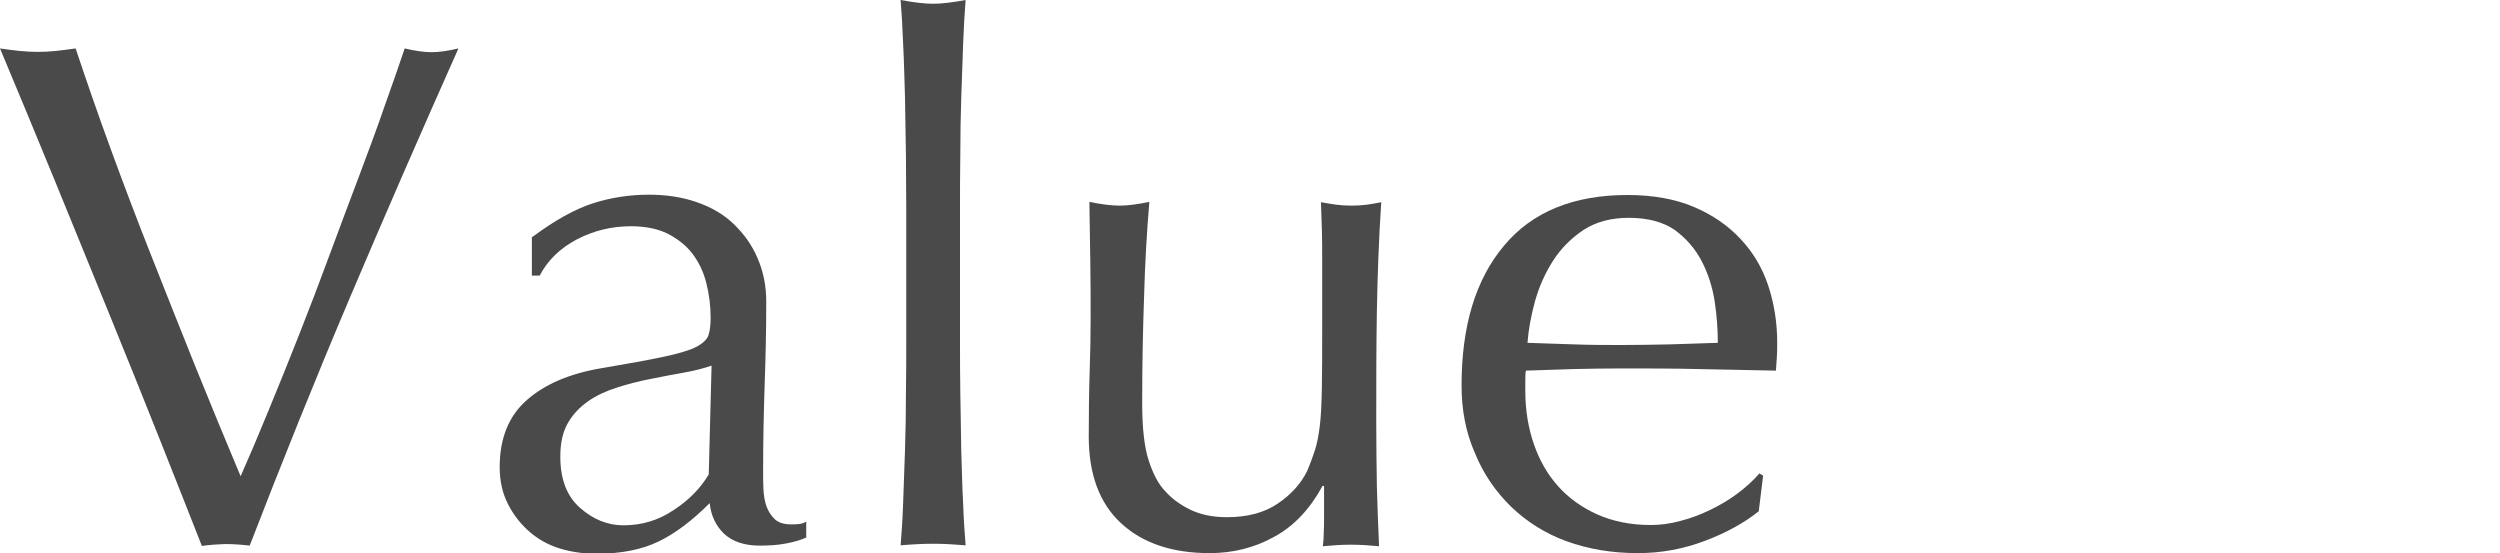 <?xml version="1.0" encoding="utf-8"?>
<!-- Generator: Adobe Illustrator 25.4.1, SVG Export Plug-In . SVG Version: 6.00 Build 0)  -->
<svg version="1.1" id="レイヤー_1" xmlns="http://www.w3.org/2000/svg" xmlns:xlink="http://www.w3.org/1999/xlink" x="0px"
	 y="0px" viewBox="0 0 800 177" style="enable-background:new 0 0 800 177;" xml:space="preserve">
<style type="text/css">
	.st0{fill:#4A4A4A;}
</style>
<g>
	<path class="st0" d="M64.6,174.7c-3.6-9.1-7.9-20.1-13-32.9s-10.5-26.3-16.3-40.5S23.6,72.6,17.5,57.7C11.4,42.9,5.6,28.8,0,15.5
		c2.2,0.3,4.2,0.6,6.3,0.8c2,0.2,3.9,0.3,5.8,0.3c1.9,0,3.8-0.1,5.8-0.3c2-0.2,4.1-0.5,6.3-0.8c3.4,10.2,7.1,20.9,11.2,32.1
		c4.1,11.2,8.4,22.6,13,34.2s9.2,23.3,14,35.2s9.7,23.7,14.6,35.4c2.8-6.3,5.8-13.4,9-21.2s6.5-15.9,9.8-24.3s6.6-17,9.8-25.7
		s6.4-17.1,9.4-25.1s5.8-15.5,8.2-22.5c2.5-7,4.6-13,6.3-18.1c3.4,0.8,6.3,1.2,8.6,1.2c2.3,0,5.2-0.4,8.6-1.2
		c-12,26.9-23.6,53.5-34.8,79.9s-21.8,52.8-32,79.2c-2.5-0.3-5-0.5-7.6-0.5C69.1,174.2,66.6,174.4,64.6,174.7z"/>
	<path class="st0" d="M170.4,75.8c7-5.2,13.4-8.8,19.2-10.7c5.9-1.9,11.9-2.8,18.1-2.8c5.6,0,10.7,0.8,15.3,2.4
		c4.6,1.6,8.6,3.9,11.8,7s5.8,6.6,7.6,10.9c1.9,4.3,2.8,8.9,2.8,14c0,8.8-0.2,17.6-0.5,26.3s-0.5,18-0.5,27.7c0,1.9,0,3.8,0.1,5.9
		c0.1,2.1,0.4,3.9,1,5.6c0.6,1.6,1.5,3,2.7,4.1s2.9,1.6,5.2,1.6c0.8,0,1.6,0,2.4-0.1c0.8-0.1,1.7-0.3,2.4-0.8v5.1
		c-1.7,0.8-3.8,1.4-6.4,1.9c-2.5,0.5-5.4,0.7-8.5,0.7c-4.9,0-8.7-1.3-11.4-3.8c-2.6-2.5-4.2-5.8-4.6-9.8c-5.6,5.6-11,9.7-16.4,12.3
		s-12,3.9-19.9,3.9c-3.9,0-7.6-0.5-11.4-1.6c-3.7-1.1-7-2.9-9.8-5.3c-2.9-2.5-5.2-5.4-7-8.9s-2.7-7.4-2.7-11.9
		c0-9.3,2.9-16.4,8.7-21.5c5.8-5.1,13.8-8.5,24-10.2c8.3-1.4,14.9-2.6,19.6-3.6s8.2-2,10.4-3.1c2.2-1.1,3.6-2.4,4.1-3.8
		c0.5-1.5,0.7-3.4,0.7-5.7c0-3.9-0.5-7.6-1.4-11.1c-0.9-3.6-2.4-6.6-4.4-9.3c-2-2.6-4.6-4.7-7.9-6.4c-3.2-1.6-7.2-2.4-11.8-2.4
		c-6.2,0-11.9,1.4-17.3,4.2c-5.3,2.8-9.3,6.6-11.9,11.6h-2.5V75.8H170.4z M227.7,117c-2.6,0.9-5.7,1.7-9.2,2.3
		c-3.5,0.6-7,1.3-10.5,2c-3.6,0.7-7.1,1.6-10.5,2.7c-3.5,1.1-6.6,2.5-9.3,4.4c-2.7,1.9-4.9,4.2-6.5,7s-2.4,6.3-2.4,10.7
		c0,7.3,2.1,12.7,6.3,16.4c4.2,3.7,8.8,5.6,13.9,5.6c5.9,0,11.2-1.6,16.1-4.9c4.9-3.2,8.6-7,11.2-11.4L227.7,117z"/>
	<path class="st0" d="M289.9,49.6c-0.1-6.2-0.2-12.3-0.3-18.3c-0.2-6-0.3-11.8-0.6-17.3c-0.2-5.5-0.5-10.2-0.8-14
		c4.3,0.8,7.8,1.2,10.4,1.2c2.6,0,6.1-0.4,10.4-1.2c-0.3,3.9-0.6,8.5-0.8,14s-0.4,11.2-0.6,17.3c-0.2,6-0.3,12.1-0.3,18.3
		c-0.1,6.2-0.1,11.9-0.1,17.1v41.9c0,5.3,0,11,0.1,17.1c0.1,6.2,0.2,12.3,0.3,18.3c0.2,6,0.3,11.7,0.6,17.1
		c0.2,5.4,0.5,9.9,0.8,13.4c-3.6-0.3-7-0.5-10.4-0.5c-3.4,0-6.9,0.2-10.4,0.5c0.3-3.6,0.6-8,0.8-13.4c0.2-5.4,0.4-11.1,0.6-17.1
		s0.3-12.1,0.3-18.3c0.1-6.2,0.1-11.9,0.1-17.1V66.7C290,61.5,289.9,55.8,289.9,49.6z"/>
	<path class="st0" d="M348.4,139.7c0-8.2,0.1-15.2,0.3-21s0.3-11.5,0.3-17.3c0-5.4,0-11.3-0.1-17.6c-0.1-6.3-0.2-12.7-0.3-19.2
		c3.9,0.8,7.1,1.2,9.7,1.2c2.5,0,5.6-0.4,9.5-1.2c-0.8,9.3-1.4,19.4-1.7,30.5c-0.4,11-0.6,22.4-0.6,33.9c0,8,0.7,14.2,2.1,18.4
		c1.4,4.3,3.1,7.5,5.1,9.6c2.2,2.5,4.9,4.5,8.2,6.1c3.3,1.6,7.2,2.4,11.7,2.4c6.5,0,11.9-1.4,16.2-4.3c4.3-2.9,7.5-6.4,9.5-10.5
		c1.1-2.6,1.9-4.9,2.5-6.7c0.6-1.9,1.1-4.3,1.5-7.4c0.4-3.1,0.6-7.3,0.7-12.5c0.1-5.2,0.1-12.4,0.1-21.5V83.2c0-3.4,0-6.6-0.1-9.7
		s-0.2-6-0.3-8.8c1.7,0.3,3.3,0.6,4.9,0.8c1.5,0.2,3.2,0.3,4.9,0.3s3.3-0.1,4.9-0.3c1.5-0.2,3.1-0.5,4.6-0.8
		c-0.8,12-1.2,23.7-1.4,34.9s-0.2,23.1-0.2,35.6c0,7,0.1,13.7,0.2,20.4c0.2,6.6,0.4,13.1,0.7,19.2c-3.1-0.3-6.1-0.5-9-0.5
		s-5.9,0.2-9,0.5c0.2-1.4,0.3-2.9,0.3-4.4c0.1-1.5,0.1-3.2,0.1-4.9v-10h-0.5c-4,7.4-9.2,12.9-15.5,16.3c-6.3,3.5-13.2,5.2-20.6,5.2
		c-12,0-21.5-3.2-28.4-9.6C351.8,161,348.4,151.7,348.4,139.7z"/>
	<path class="st0" d="M467.7,123.3c0-19,4.5-33.9,13.6-44.7c9-10.8,22.2-16.2,39.5-16.2c8.2,0,15.3,1.3,21.2,3.8s10.9,5.9,14.9,10.2
		c4,4.2,7,9.2,8.9,14.9c1.9,5.7,2.9,11.8,2.9,18.3c0,1.5,0,3.1-0.1,4.5c-0.1,1.5-0.2,3-0.3,4.5c-8.3-0.2-16.6-0.3-24.8-0.5
		s-16.4-0.2-24.8-0.2c-5.1,0-10.2,0.1-15.2,0.2c-5,0.2-10.1,0.3-15.2,0.5c-0.2,0.8-0.2,1.9-0.2,3.5v3c0,6,0.9,11.7,2.7,16.9
		c1.8,5.3,4.4,9.8,7.8,13.6c3.4,3.8,7.6,6.8,12.5,9s10.7,3.4,17.1,3.4c3.1,0,6.3-0.4,9.5-1.3c3.2-0.8,6.4-2,9.5-3.5s6-3.2,8.7-5.2
		s5.1-4.2,7.1-6.5l1.2,0.7l-1.4,11.4c-4.6,3.7-10.4,6.9-17.3,9.5c-6.9,2.6-14,3.9-21.4,3.9c-8.3,0-15.9-1.3-22.8-3.8
		c-6.9-2.5-12.8-6.3-17.8-11.1c-5-4.9-8.9-10.6-11.6-17.3C469,138.2,467.7,131,467.7,123.3z M521.2,69.7c-5.7,0-10.5,1.3-14.5,3.9
		c-3.9,2.6-7.2,5.9-9.7,9.8s-4.5,8.3-5.8,13s-2.1,9.2-2.4,13.3c4.8,0.2,9.8,0.3,14.9,0.5c5.2,0.2,10.2,0.2,15.2,0.2
		c5.1,0,10.3-0.1,15.5-0.2c5.2-0.2,10.3-0.3,15.3-0.5c0-4.2-0.3-8.6-1-13.2s-2.1-9-4.2-13c-2.1-4-5-7.3-8.7-10
		C532.1,71,527.2,69.7,521.2,69.7z"/>
</g>
</svg>
